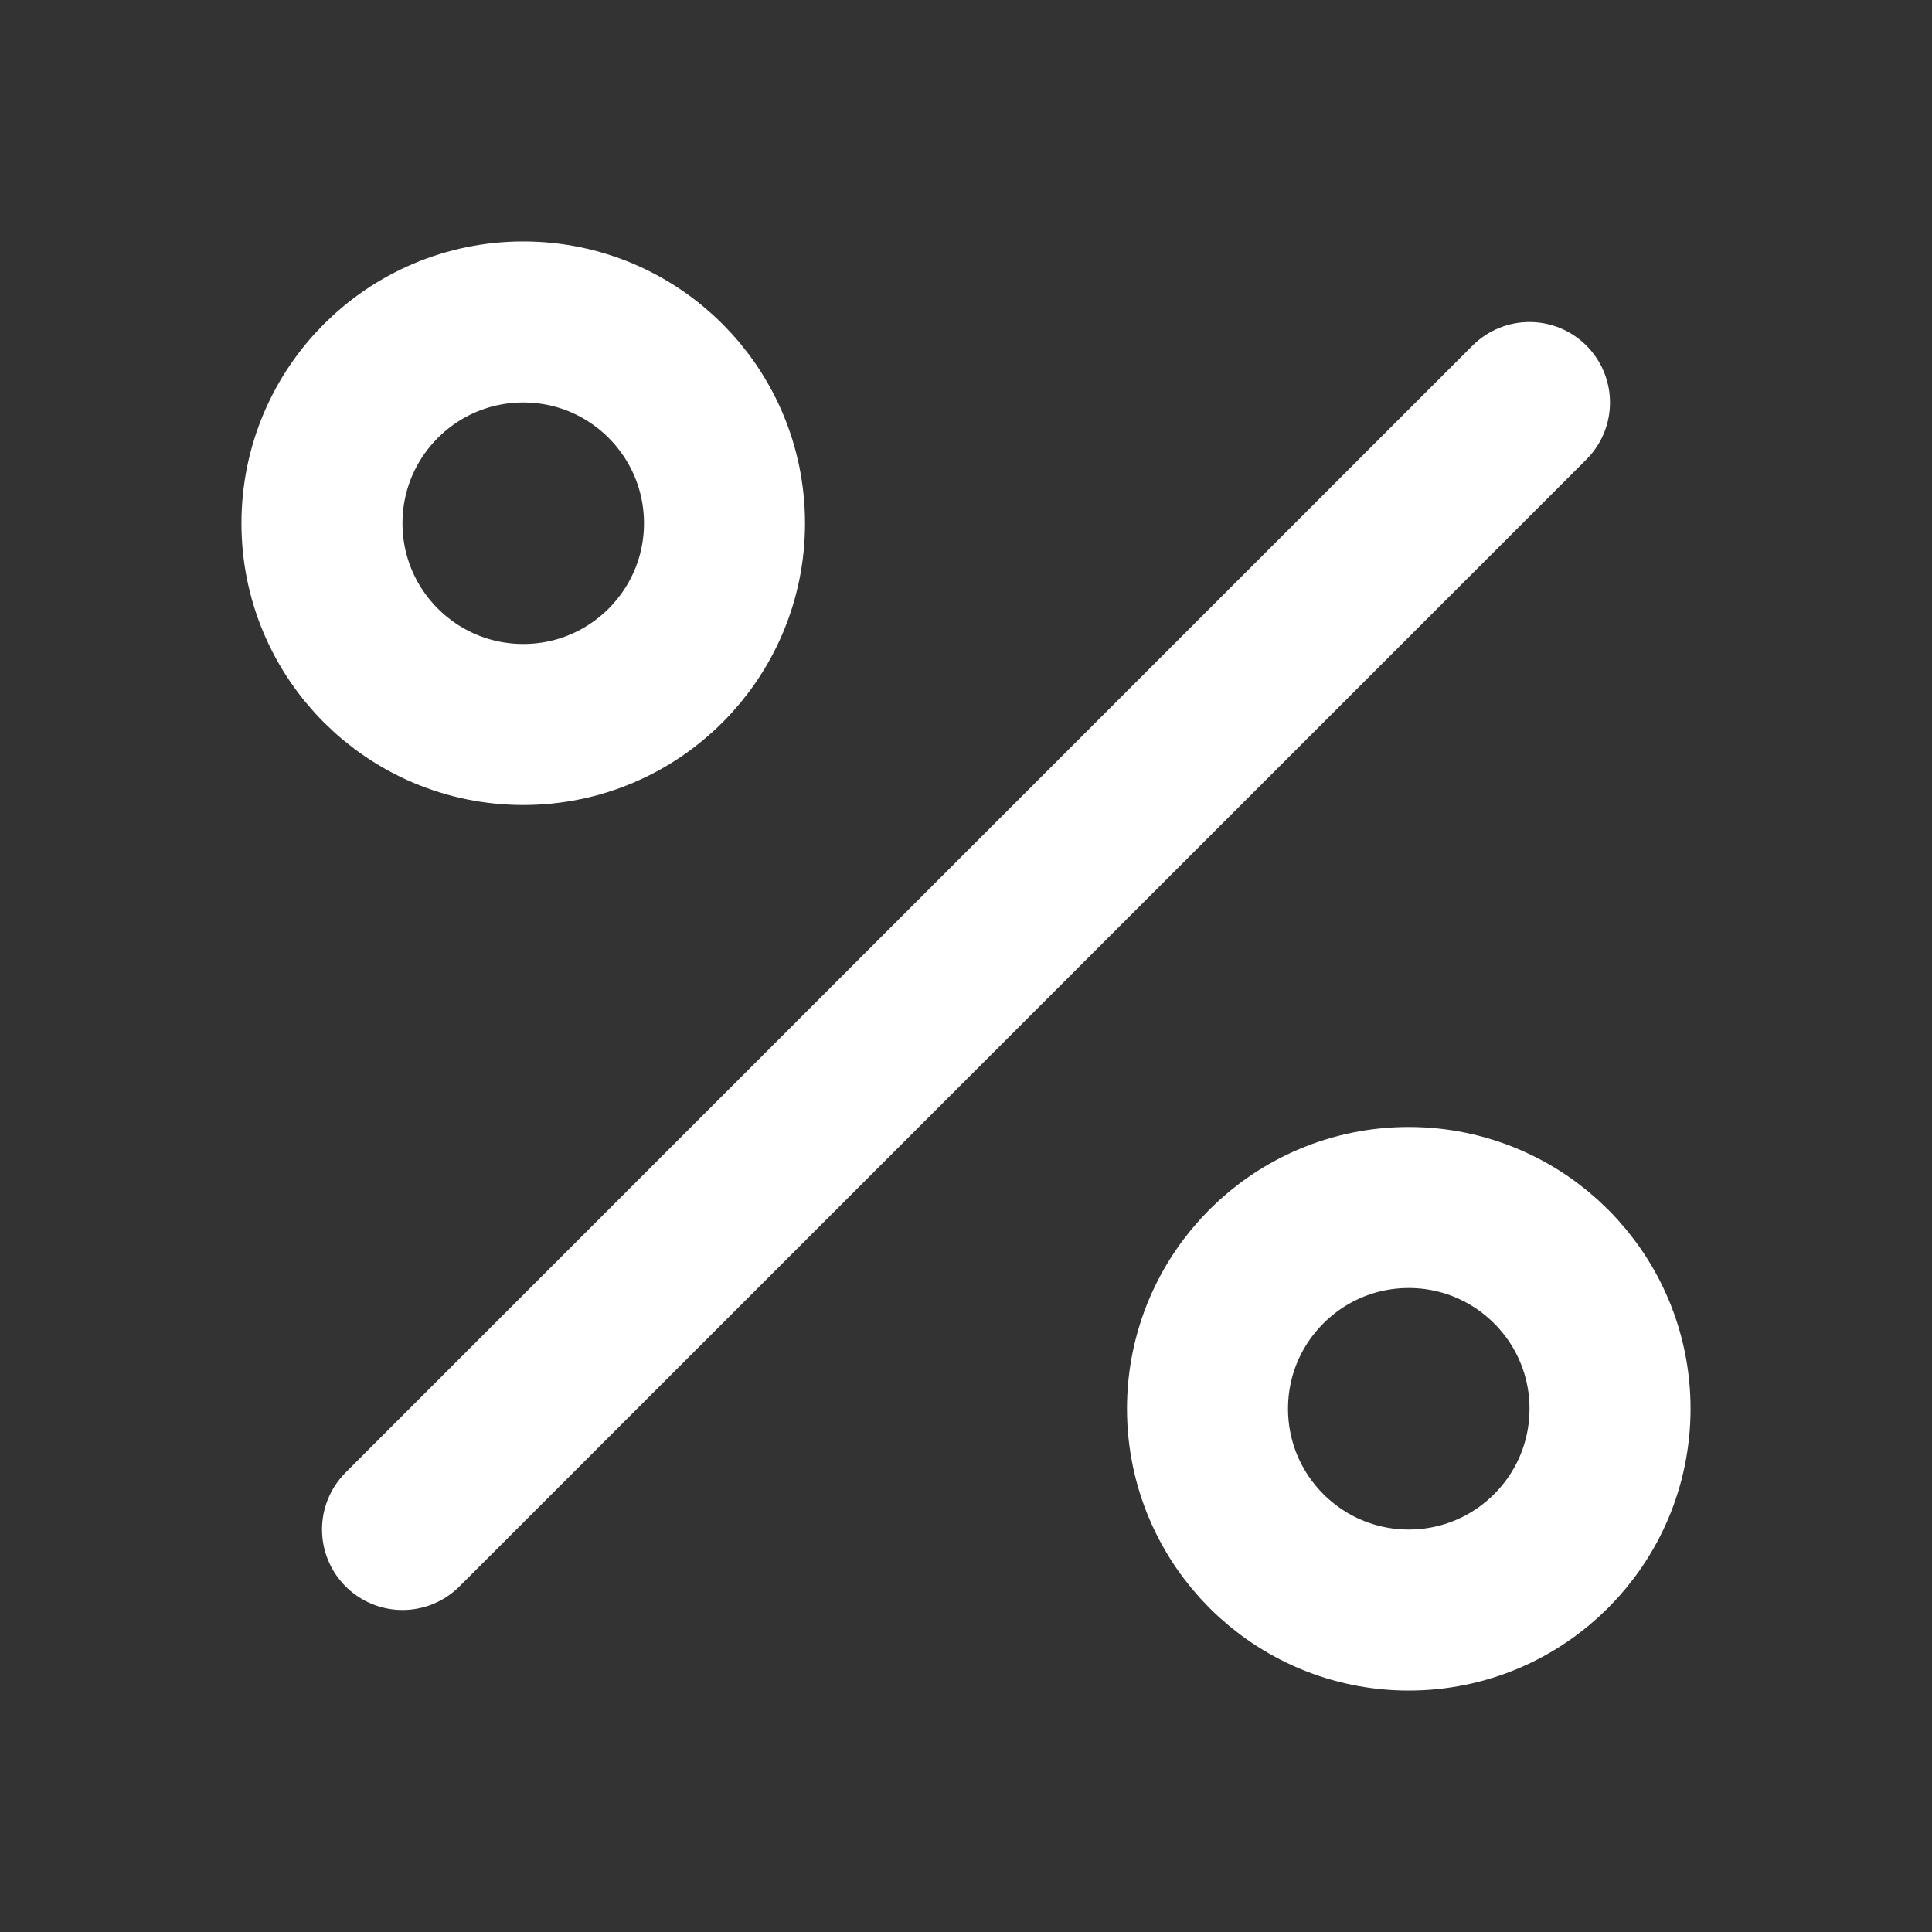 <?xml version="1.0" encoding="UTF-8"?> <svg xmlns="http://www.w3.org/2000/svg" width="20" height="20" viewBox="0 0 20 20" fill="none"><rect x="0" y="0" width="20" height="20" fill="#333333" stroke="none"/><path d="M15.833 4.167L4.167 15.833" stroke="white" stroke-width="1.667" stroke-linecap="round" stroke-linejoin="round"></path><path fill-rule="evenodd" clip-rule="evenodd" d="M5.417 7.5C6.567 7.5 7.5 6.567 7.5 5.417C7.5 4.266 6.567 3.333 5.417 3.333C4.266 3.333 3.333 4.266 3.333 5.417C3.333 6.567 4.266 7.5 5.417 7.5Z" stroke="white" stroke-width="1.667" stroke-linecap="round" stroke-linejoin="round"></path><path fill-rule="evenodd" clip-rule="evenodd" d="M14.583 16.667C15.734 16.667 16.667 15.734 16.667 14.583C16.667 13.433 15.734 12.5 14.583 12.5C13.433 12.5 12.5 13.433 12.5 14.583C12.5 15.734 13.433 16.667 14.583 16.667Z" stroke="white" stroke-width="1.667" stroke-linecap="round" stroke-linejoin="round"></path></svg> 